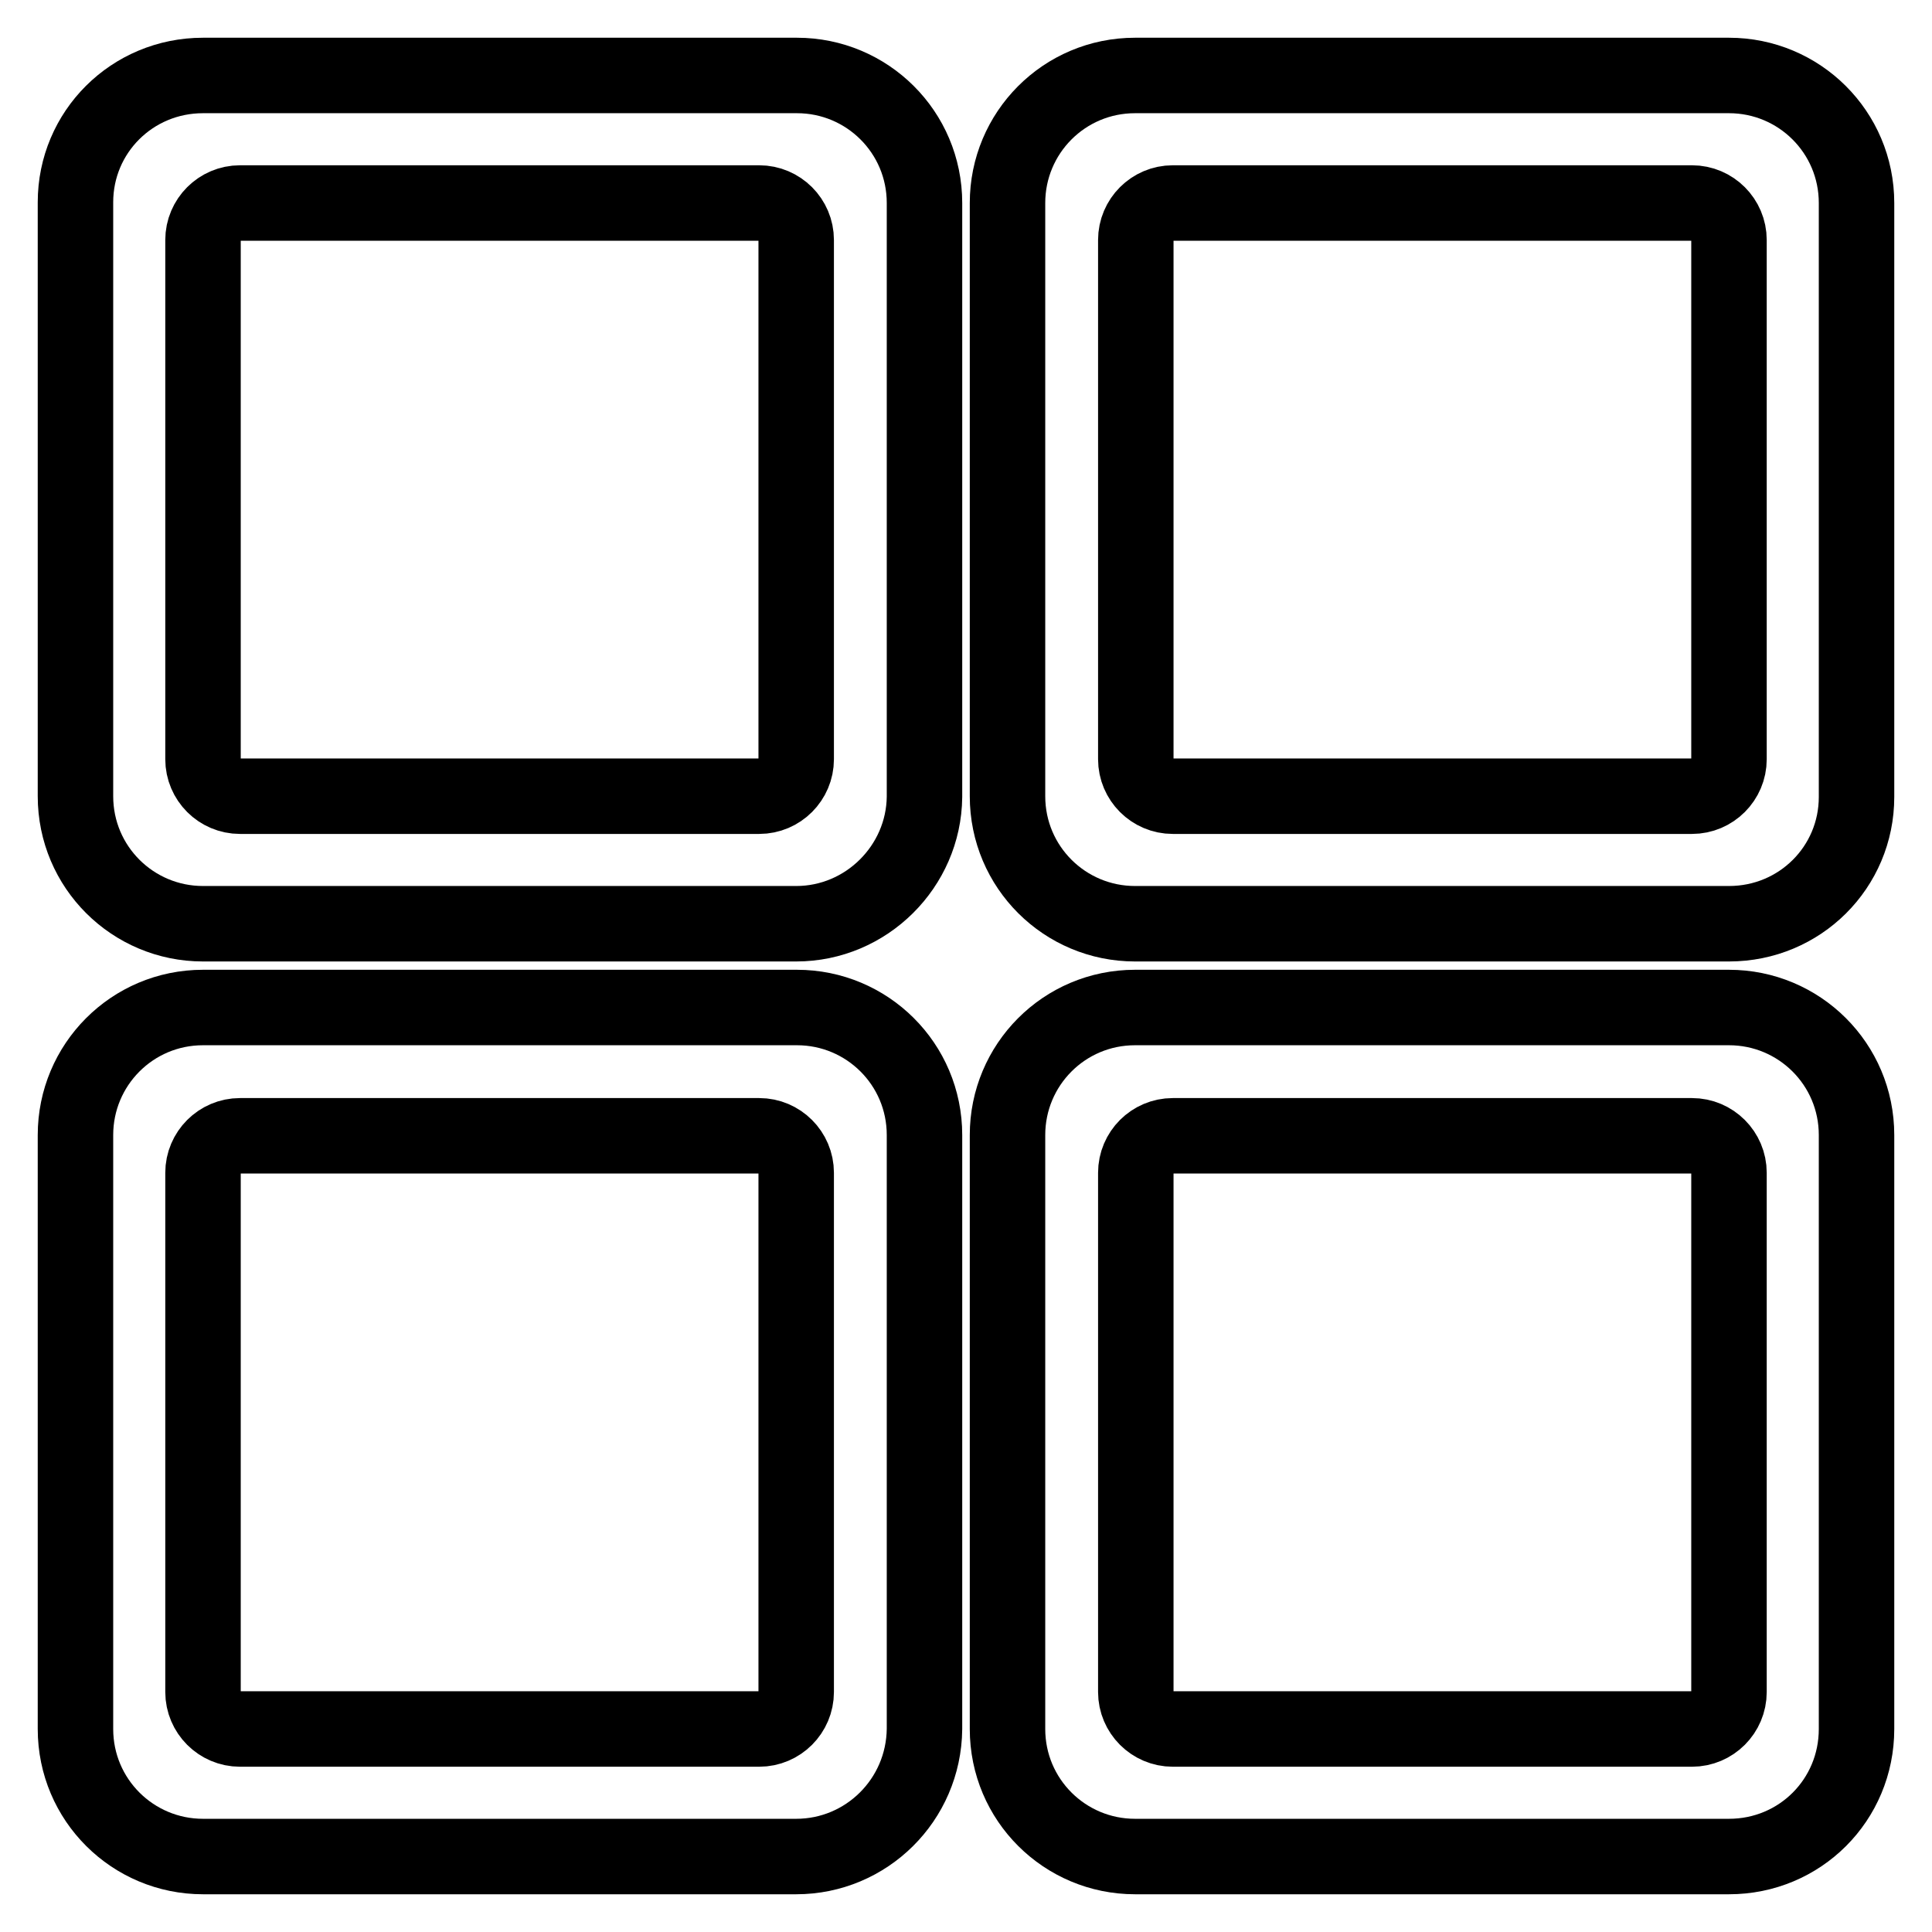 <?xml version="1.0" encoding="utf-8"?>
<!-- Svg Vector Icons : http://www.onlinewebfonts.com/icon -->
<!DOCTYPE svg PUBLIC "-//W3C//DTD SVG 1.1//EN" "http://www.w3.org/Graphics/SVG/1.1/DTD/svg11.dtd">
<svg version="1.1" xmlns="http://www.w3.org/2000/svg" xmlns:xlink="http://www.w3.org/1999/xlink" x="0px" y="0px" viewBox="0 0 256 256" enable-background="new 0 0 256 256" xml:space="preserve">
<g> <path stroke-width="10" fill-opacity="0" stroke="#000000"  d="M229.1,246h-78.7c-9.3,0-16.9-7.5-16.9-16.9v-78.7c0-9.3,7.5-16.9,16.9-16.9h78.7c9.3,0,16.9,7.5,16.9,16.9 v78.7C246,238.5,238.5,246,229.1,246z M229.1,155.4c0-2.7-2.2-4.9-4.9-4.9l0,0h-68.8c-2.7,0-4.9,2.2-4.9,4.9l0,0v68.8 c0,2.7,2.2,4.9,4.9,4.9c0,0,0,0,0,0h68.8c2.7,0,4.9-2.2,4.9-4.9c0,0,0,0,0,0V155.4z M229.1,122.4h-78.7c-9.3,0-16.9-7.5-16.9-16.9 l0,0V26.9c0-9.3,7.5-16.9,16.9-16.9h78.7c9.3,0,16.9,7.5,16.9,16.9v78.7C246,114.9,238.5,122.4,229.1,122.4z M229.1,31.8 c0-2.7-2.2-4.9-4.9-4.9l0,0h-68.8c-2.7,0-4.9,2.2-4.9,4.9c0,0,0,0,0,0v68.8c0,2.7,2.2,4.9,4.9,4.9c0,0,0,0,0,0h68.8 c2.7,0,4.9-2.2,4.9-4.9c0,0,0,0,0,0V31.8z M105.5,246H26.9c-9.3,0-16.9-7.5-16.9-16.9v-78.7c0-9.3,7.5-16.9,16.9-16.9h78.7 c9.3,0,16.9,7.5,16.9,16.9v78.7C122.4,238.5,114.8,246,105.5,246z M105.5,155.4c0-2.7-2.2-4.9-4.9-4.9l0,0H31.8 c-2.7,0-4.9,2.2-4.9,4.9l0,0v68.8c0,2.7,2.2,4.9,4.9,4.9c0,0,0,0,0,0h68.8c2.7,0,4.9-2.2,4.9-4.9c0,0,0,0,0,0V155.4z M105.5,122.4 H26.9c-9.3,0-16.9-7.5-16.9-16.9V26.8C10,17.5,17.5,10,26.9,10h78.7c9.3,0,16.9,7.5,16.9,16.9v78.7 C122.4,114.8,114.8,122.4,105.5,122.4z M105.5,31.8c0-2.7-2.2-4.9-4.9-4.9l0,0H31.8c-2.7,0-4.9,2.2-4.9,4.9l0,0v68.8 c0,2.7,2.2,4.9,4.9,4.9c0,0,0,0,0,0h68.8c2.7,0,4.9-2.2,4.9-4.9c0,0,0,0,0,0V31.8z"/></g>
</svg>